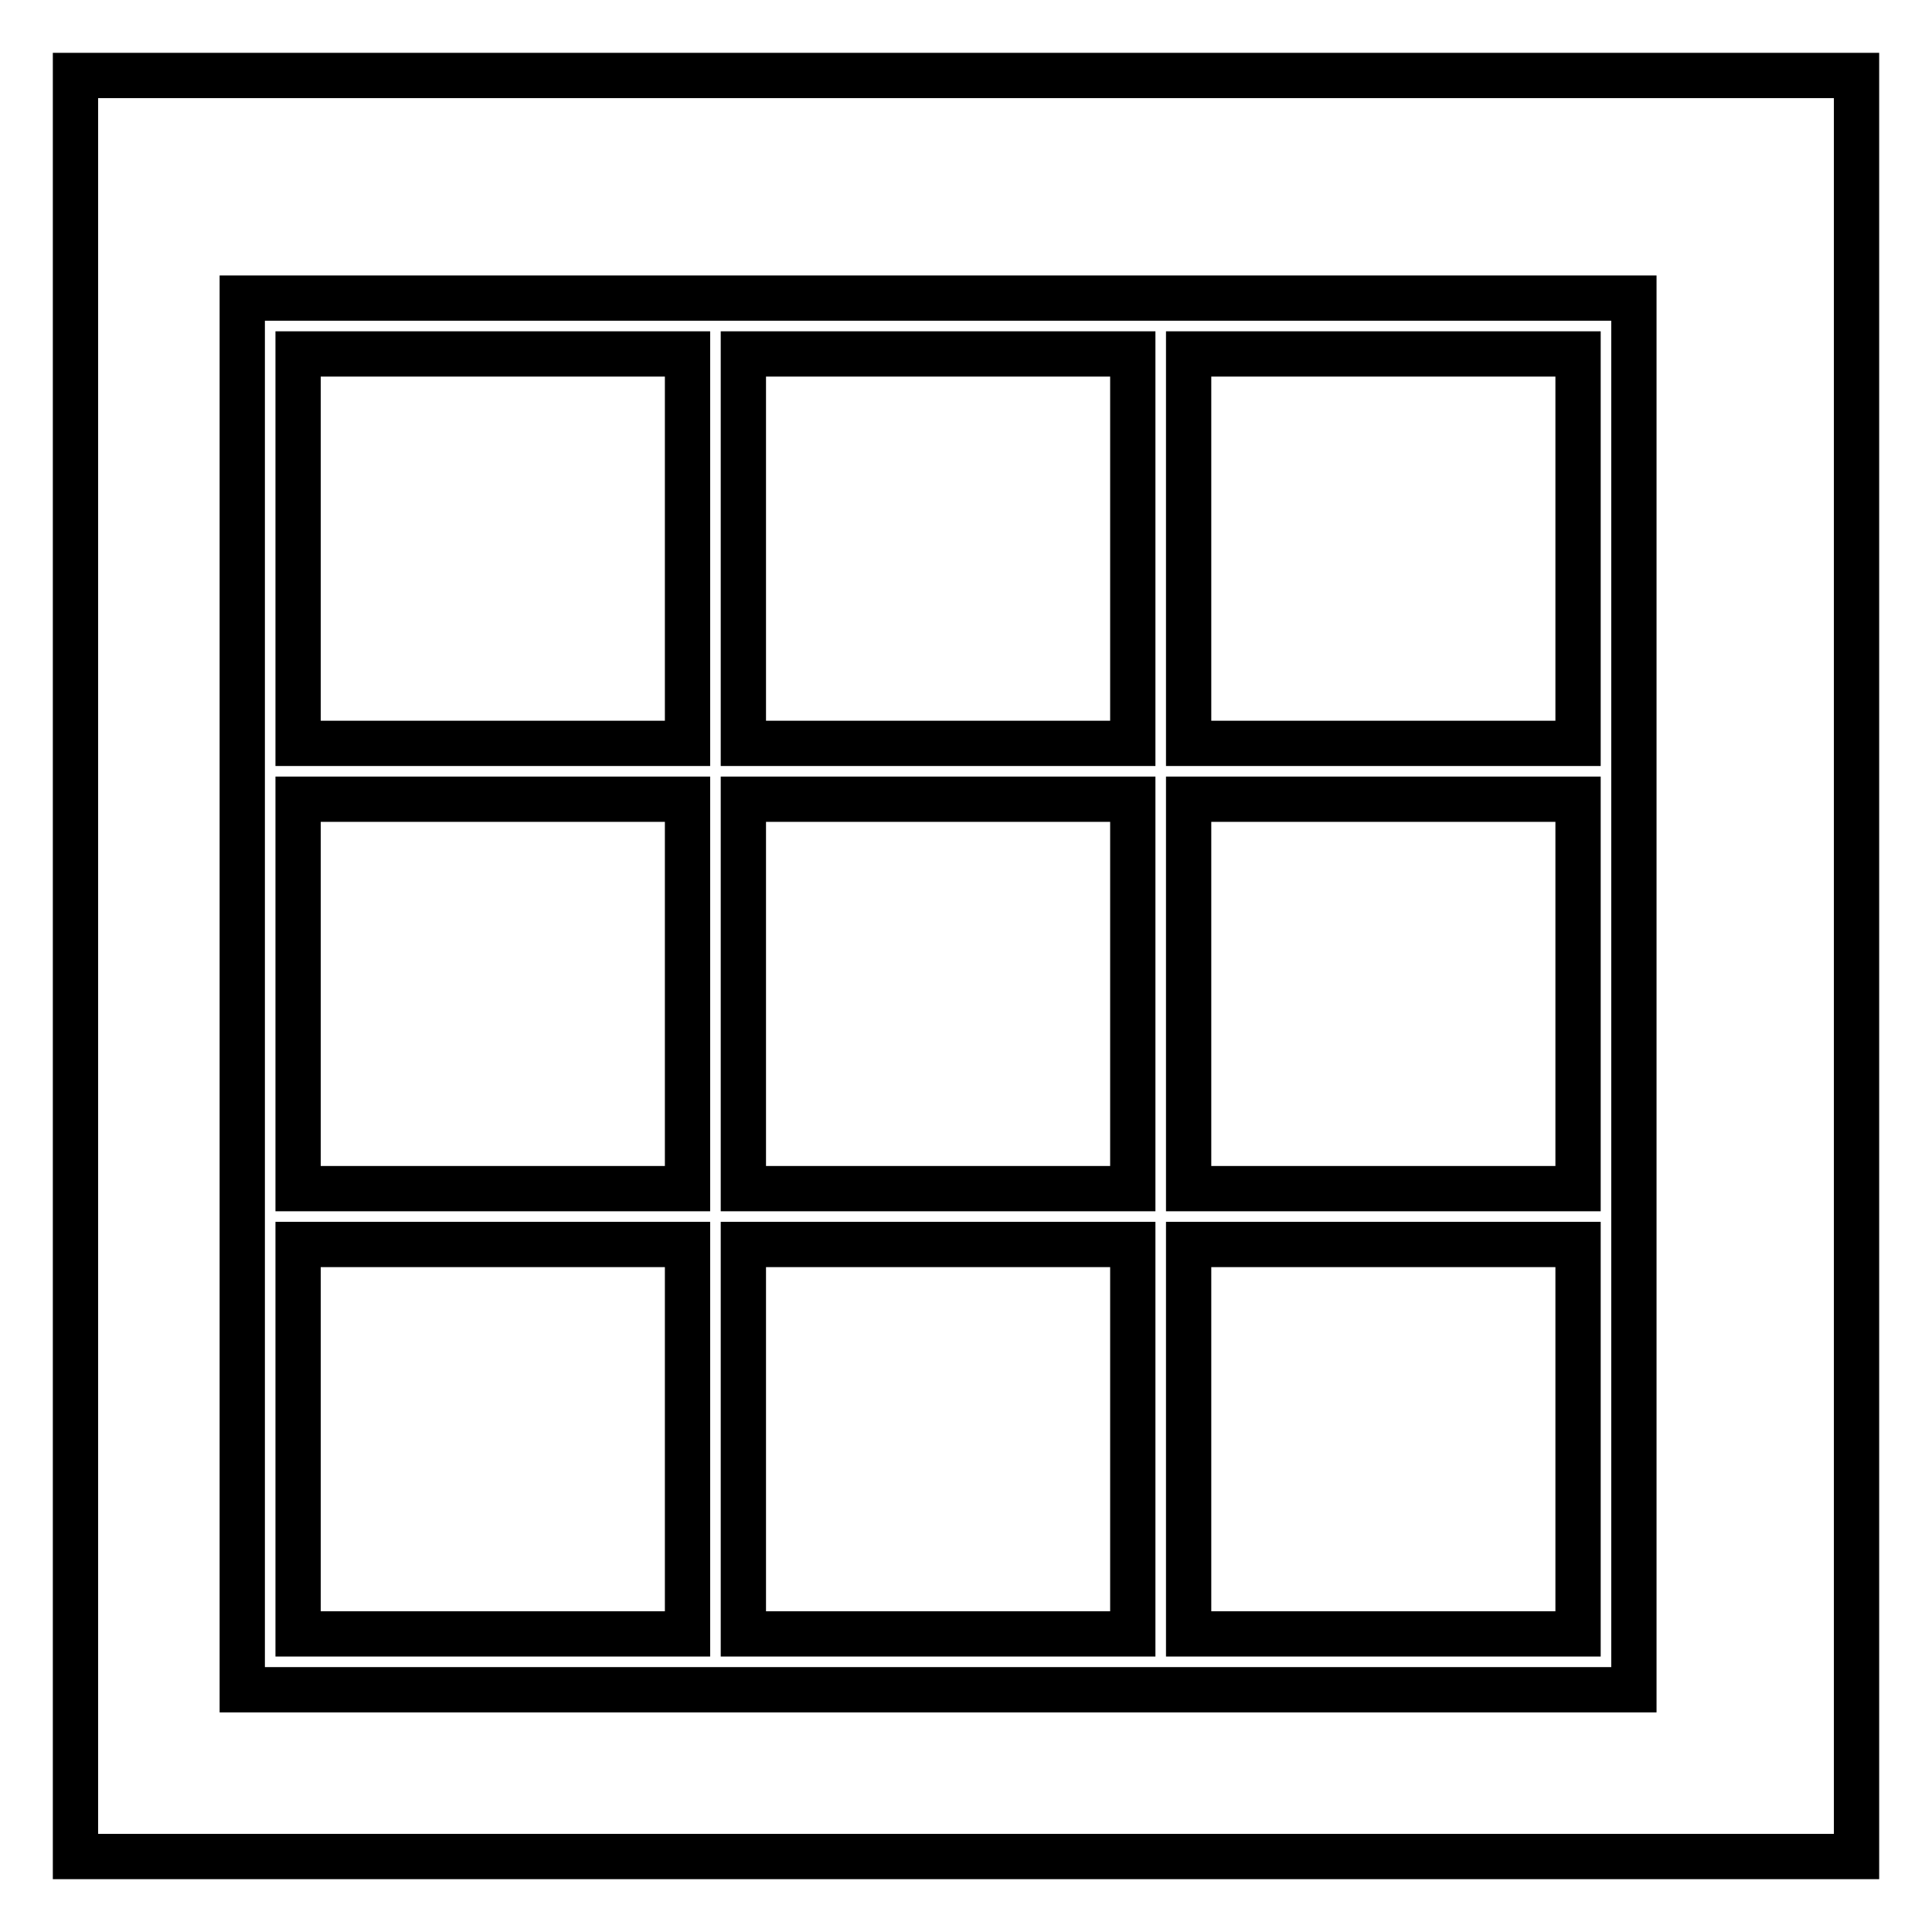<?xml version="1.0" encoding="utf-8"?>
<!-- Svg Vector Icons : http://www.onlinewebfonts.com/icon -->
<!DOCTYPE svg PUBLIC "-//W3C//DTD SVG 1.1//EN" "http://www.w3.org/Graphics/SVG/1.1/DTD/svg11.dtd">
<svg version="1.1" xmlns="http://www.w3.org/2000/svg" xmlns:xlink="http://www.w3.org/1999/xlink" x="0px" y="0px" viewBox="0 0 256 256" enable-background="new 0 0 256 256" xml:space="preserve">
<g><g><path stroke-width="6" fill-opacity="0" stroke="#000000"  d="M10,10h236v236H10V10z"/><path stroke-width="6" fill-opacity="0" stroke="#000000"  d="M32.1,39.5v184.4h184.4V39.5H32.1z M91.1,216.5H39.5v-51.6h51.6V216.5z M91.1,157.5H39.5v-51.6h51.6V157.5z M91.1,98.5H39.5V46.9h51.6V98.5z M150.1,216.5H98.5v-51.6h51.6V216.5z M150.1,157.5H98.5v-51.6h51.6V157.5z M150.1,98.5H98.5V46.9h51.6V98.5z M209.1,216.5h-51.6v-51.6h51.6V216.5z M209.1,157.5h-51.6v-51.6h51.6V157.5z M209.1,98.5h-51.6V46.9h51.6V98.5z"/></g></g>
</svg>